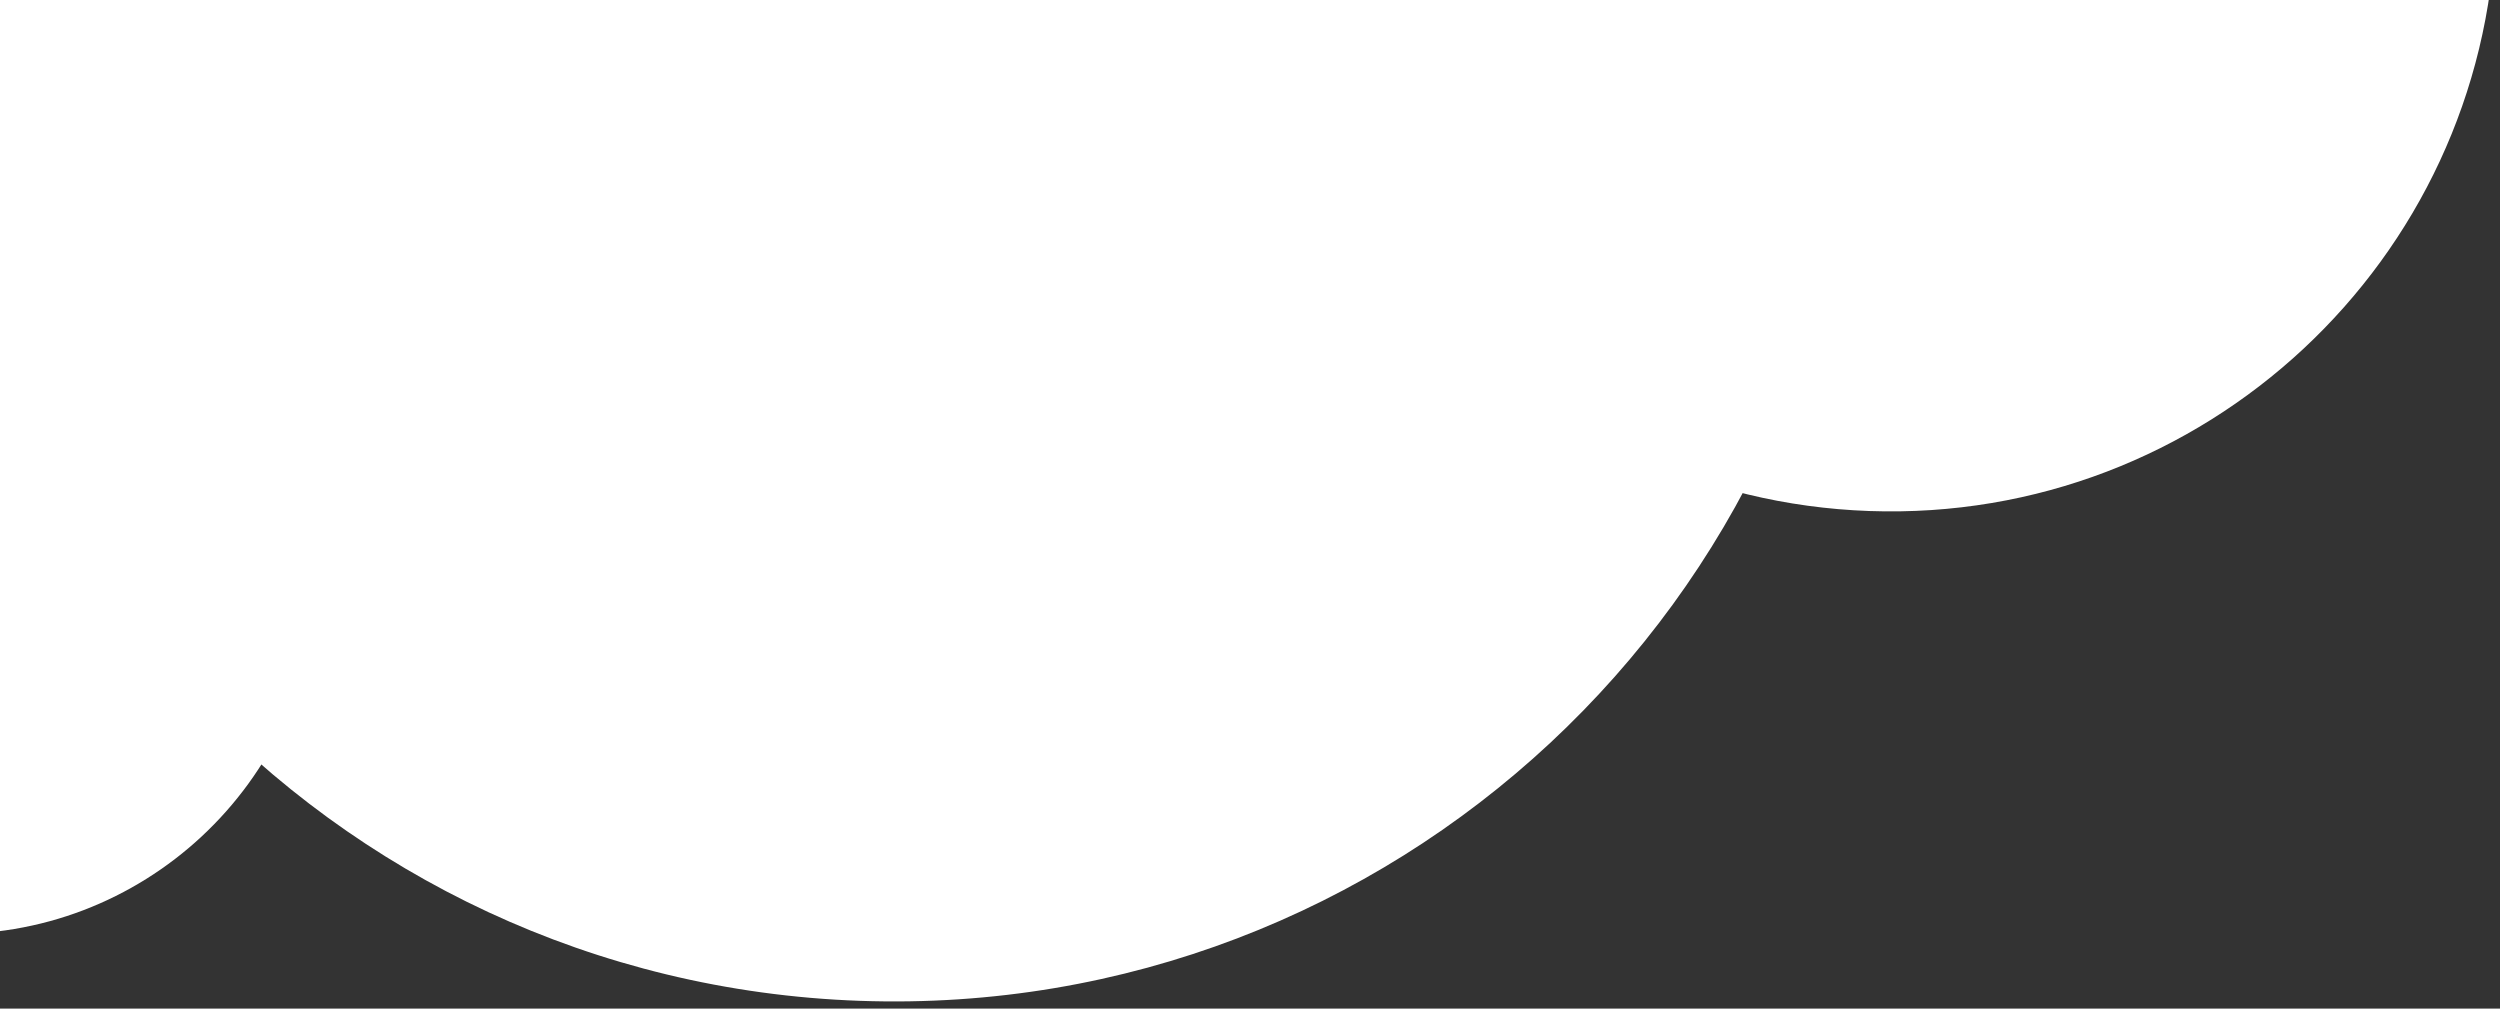 <svg width="233" height="94" viewBox="0 0 233 94" fill="none" xmlns="http://www.w3.org/2000/svg">
<rect x="0" y="0" width="233" height="94" fill="#333333" stroke="none"/>
<path d="M172.963 6.773C171.22 56.292 129.664 95.021 80.145 93.278C30.626 91.535 -8.103 49.978 -6.36 0.46C-4.617 -49.059 36.94 -87.789 86.458 -86.045C135.977 -84.302 174.707 -42.746 172.963 6.773Z" fill="white"/>
<path d="M232.597 -6.782C231.5 24.364 205.362 48.724 174.216 47.627C143.07 46.531 118.71 20.393 119.806 -10.753C120.903 -41.899 147.041 -66.259 178.187 -65.163C209.333 -64.066 233.693 -37.928 232.597 -6.782Z" fill="white"/>
<path d="M29.587 54.316C28.927 73.043 13.212 87.69 -5.515 87.03C-24.242 86.371 -38.889 70.655 -38.23 51.928C-37.571 33.201 -21.855 18.554 -3.128 19.214C15.599 19.873 30.246 35.589 29.587 54.316Z" fill="white"/>
<path d="M28.116 -15.719C26.701 24.462 -7.018 55.888 -47.199 54.474C-87.379 53.059 -118.805 19.339 -117.391 -20.841C-115.976 -61.022 -82.257 -92.448 -42.076 -91.033C-1.895 -89.619 29.531 -55.899 28.116 -15.719Z" fill="white"/>
</svg>
